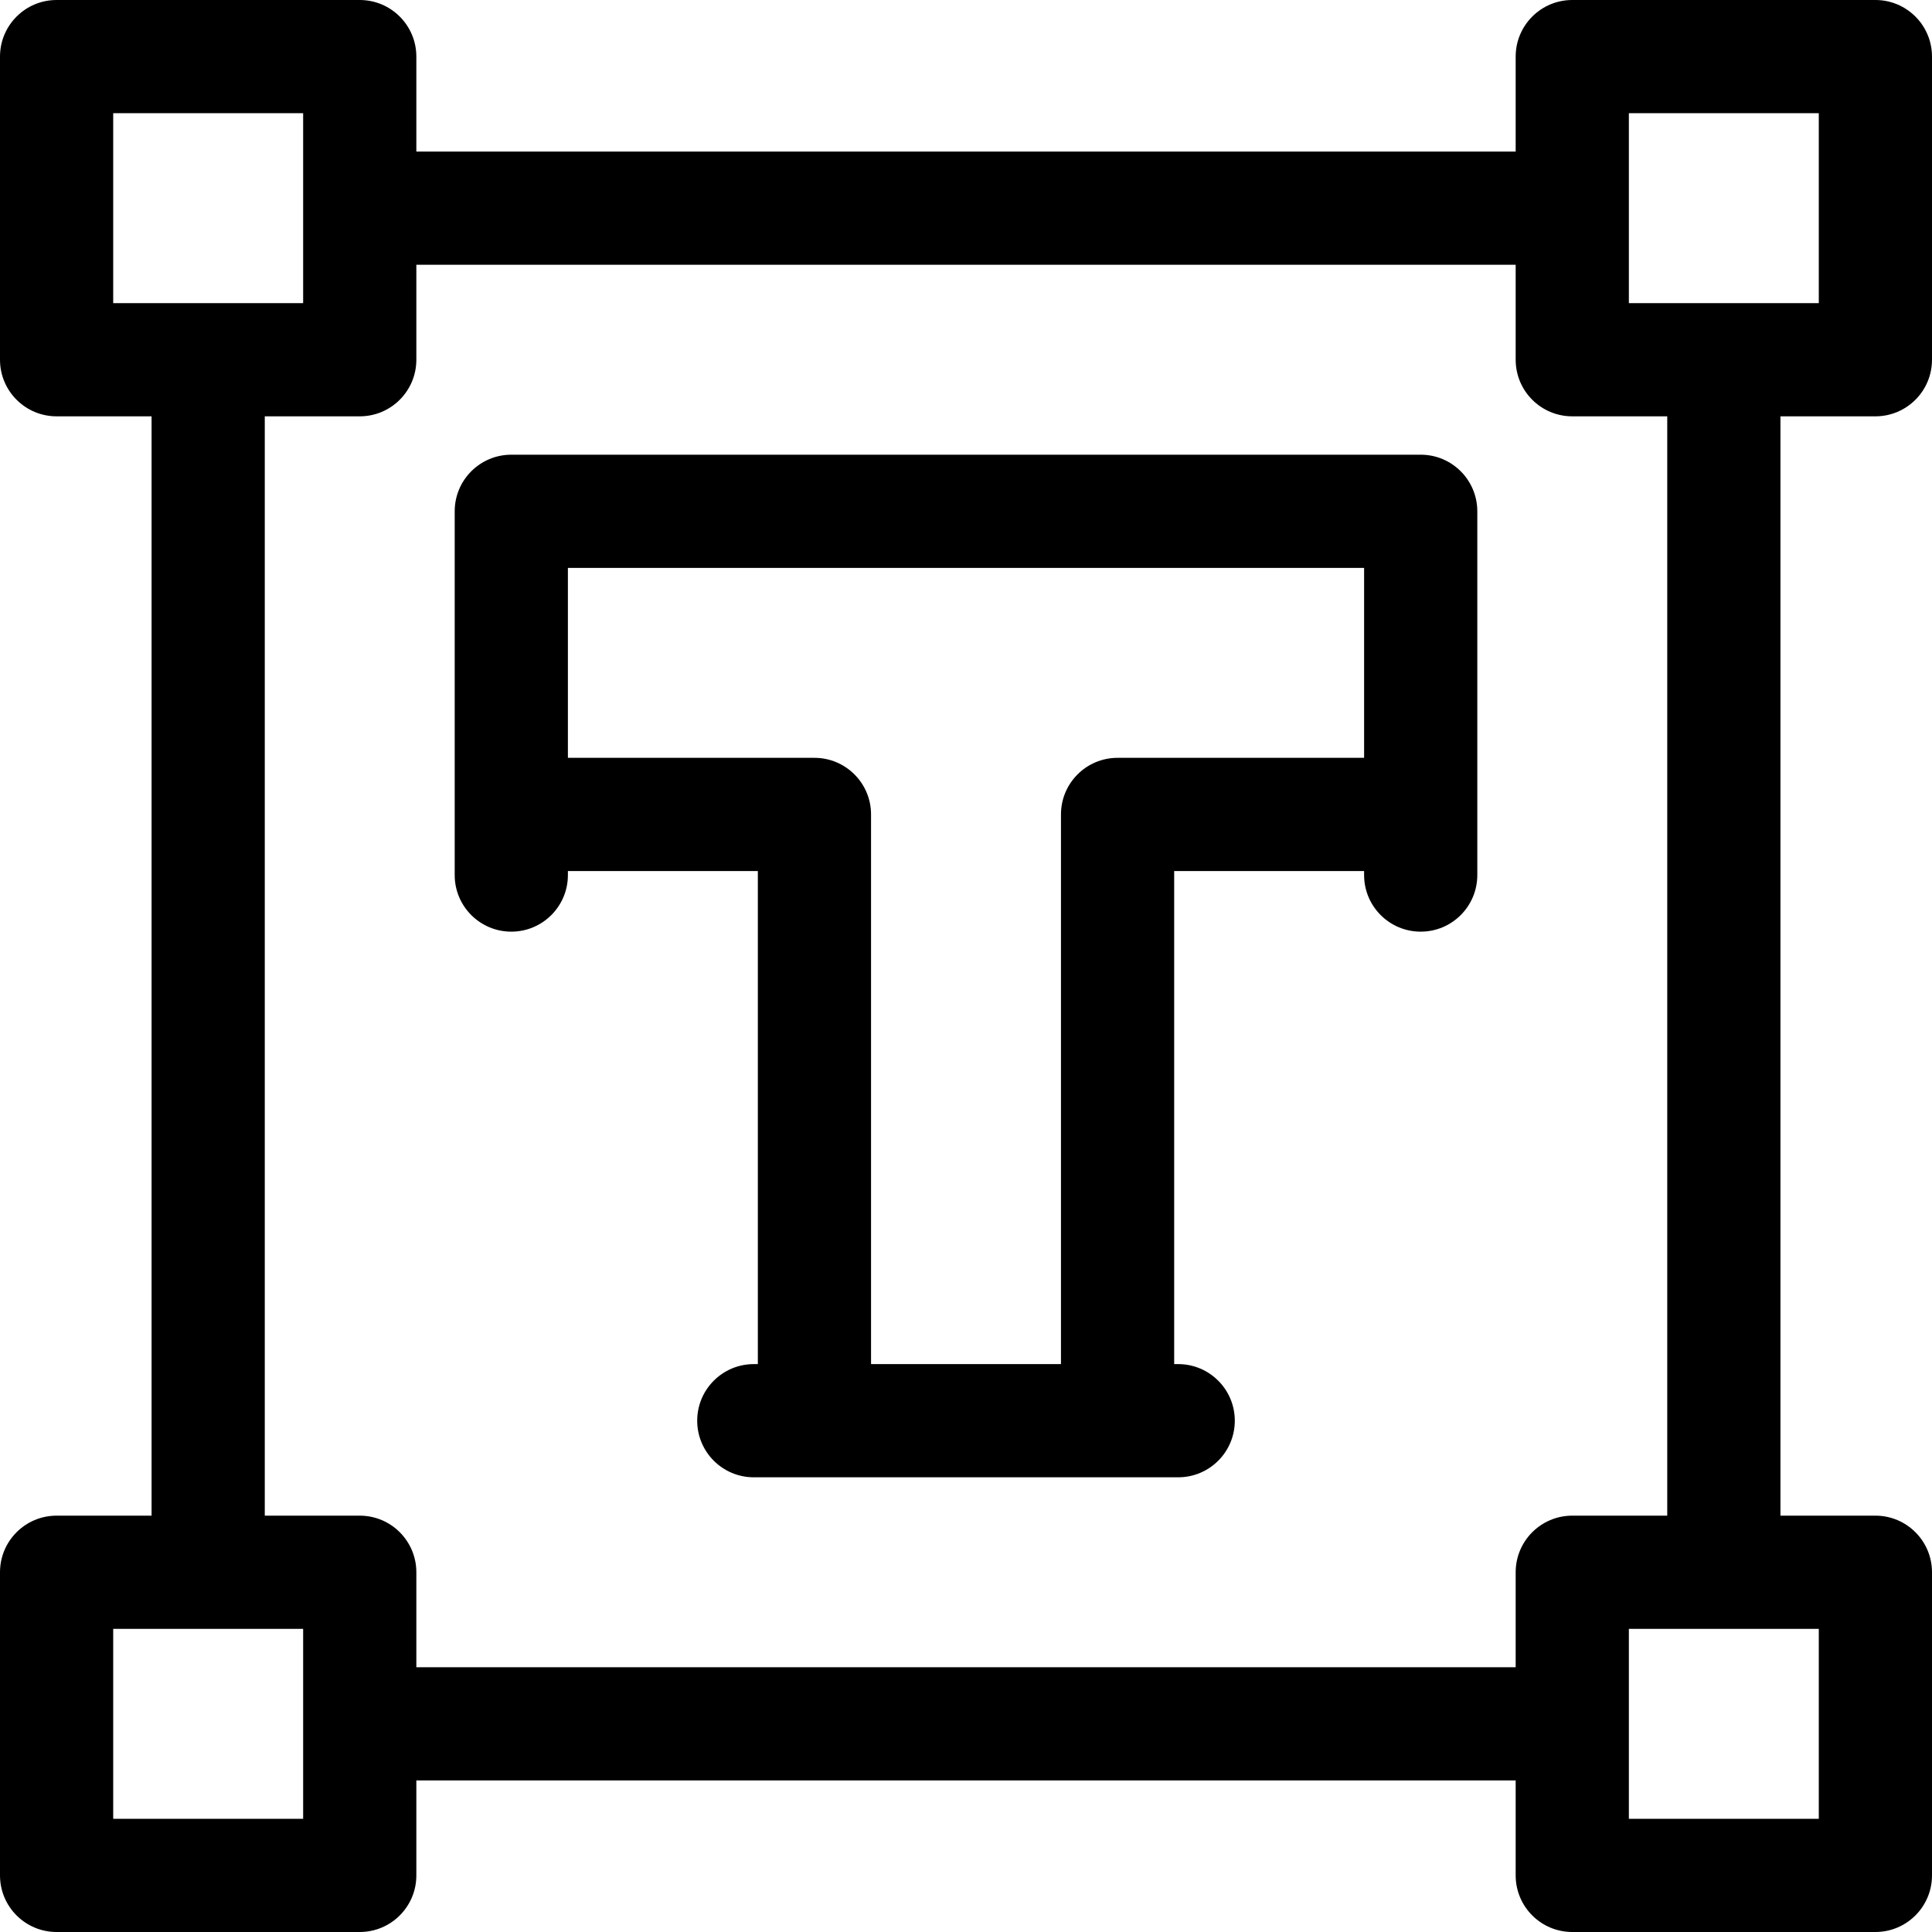 <svg height="512pt" viewBox="0 0 512 512" width="512pt" xmlns="http://www.w3.org/2000/svg"><path d="m497 110.332c8.285 0 15-6.715 15-15v-80.332c0-8.285-6.715-15-15-15h-80.332c-8.285 0-15 6.715-15 15v25.164h-291.332v-25.164c0-8.285-6.719-15-15-15h-80.336c-8.285 0-15 6.715-15 15v80.332c0 8.285 6.715 15 15 15h25.168v291.332h-25.168c-8.285 0-15 6.719-15 15v80.336c0 8.285 6.715 15 15 15h80.336c8.281 0 15-6.715 15-15v-25.168h291.332v25.168c0 8.285 6.715 15 15 15h80.332c8.285 0 15-6.715 15-15v-80.336c0-8.281-6.715-15-15-15h-25.164v-291.332zm-65.332-80.332h50.332v50.332h-50.332zm-401.668 0h50.336v50.332h-50.336zm50.336 452h-50.336v-50.336h50.336zm401.664 0h-50.332v-50.336h50.332zm-40.164-80.336h-25.168c-8.285 0-15 6.719-15 15v25.168h-291.332v-25.168c0-8.281-6.719-15-15-15h-25.168v-291.332h25.168c8.281 0 15-6.715 15-15v-25.168h291.332v25.168c0 8.285 6.715 15 15 15h25.168zm0 0"/><path d="m376.5 120.5h-241c-8.285 0-15 6.715-15 15v96.398c0 8.285 6.715 15 15 15s15-6.715 15-15v-1.066h50.336v130.668h-1.07c-8.281 0-15 6.715-15 15s6.719 15 15 15h112.469c8.281 0 15-6.715 15-15s-6.719-15-15-15h-1.066v-130.668h50.332v1.066c0 8.285 6.715 15 15 15s15-6.715 15-15v-96.398c0-8.285-6.715-15-15-15zm-80.332 80.332c-8.285 0-15 6.719-15 15v145.668h-50.332v-145.668c0-8.281-6.719-15-15-15h-65.336v-50.332h211v50.332zm0 0"/></svg>